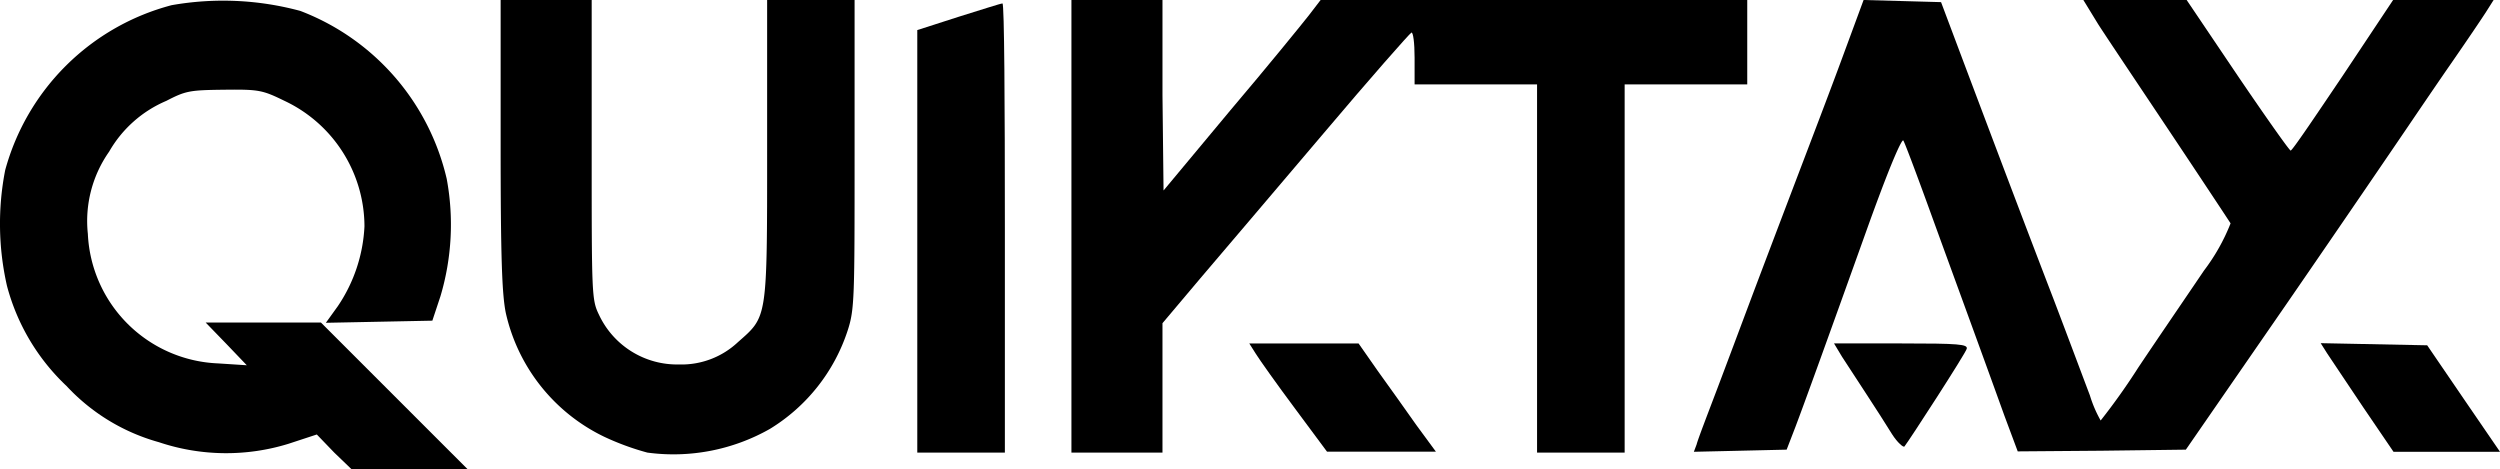 <svg xmlns="http://www.w3.org/2000/svg" viewBox="0 0 187.81 35.27"><path d="M25.11,34,23.8,32.64l-2.1.69a15.87,15.87,0,0,1-9.76-.11A14.9,14.9,0,0,1,5,29,15.92,15.92,0,0,1,.52,21.46a21,21,0,0,1-.13-8.68A17.6,17.6,0,0,1,12.89.39a22.23,22.23,0,0,1,9.67.43,17.81,17.81,0,0,1,11,12.62,18.82,18.82,0,0,1-.47,8.81l-.61,1.84-4,.08-4,.08L25.38,23a11.68,11.68,0,0,0,2-6,10.45,10.45,0,0,0-6-9.42c-1.66-.81-1.92-.87-4.53-.84s-2.89.08-4.36.84A9,9,0,0,0,8.2,11.39a9.06,9.06,0,0,0-1.6,6.18,10.21,10.21,0,0,0,9.78,9.73l2.16.14L17,25.83l-1.55-1.6h8.66l5.52,5.52,5.52,5.52H26.43Z"/><path d="M48.63,34a19.65,19.65,0,0,1-3.24-1.19A13.63,13.63,0,0,1,38,23.52c-.29-1.4-.39-4.24-.39-12.63V0h6.84V11.26c0,10.91,0,11.26.55,12.39a6.48,6.48,0,0,0,6,3.73,6.19,6.19,0,0,0,4.44-1.68c2.21-1.95,2.19-1.63,2.19-14.42V0h6.57V11.57c0,10.82,0,11.66-.52,13.26a13.61,13.61,0,0,1-5.84,7.39A14.68,14.68,0,0,1,48.63,34Z"/><path d="M68.91,18.1V2.26l3.11-1c1.68-.52,3.15-1,3.29-1s.18,7.58.18,16.83V34H68.91Z"/><path d="M80.49,17V0h6.84l0,7.15.08,7.16,5-6C95.22,5,97.85,1.76,98.32,1.16L99.21,0h32.05V6.34h-9.21V34h-6.58V6.34h-9.2v-2c0-1.13-.11-1.95-.24-1.89s-3.11,3.44-6.6,7.57-7.66,9-9.24,10.87l-2.86,3.39V34H80.49Z"/><path d="M97.27,30.67c-1.35-1.81-2.66-3.66-2.92-4.08l-.5-.79h8.21l1.44,2.06c.79,1.1,2.11,2.94,2.9,4.07l1.47,2H99.69Z"/><path d="M127.46,33.38c.08-.34.77-2.13,1.48-4s1.86-4.95,2.57-6.84,2.19-5.79,3.29-8.68,2.74-7.18,3.61-9.55L140,0l2.92.08,2.9.08,1.68,4.47c2.42,6.42,4.47,11.86,6.79,17.89,1.1,2.89,2.31,6.13,2.71,7.18a9.26,9.26,0,0,0,.81,1.89,48.65,48.65,0,0,0,2.84-4c1.48-2.21,3.71-5.47,4.92-7.26a14.91,14.91,0,0,0,2-3.55c-.1-.16-2.1-3.19-4.47-6.74s-4.84-7.23-5.47-8.21L156.51,0h7.76l3.81,5.65c2.11,3.11,3.89,5.63,4,5.66S173.9,8.79,176,5.68L179.78,0h7.55l-.5.79c-.26.42-1.47,2.21-2.71,4s-2.79,4.08-3.47,5.08S176,16.7,171.81,22.78l-7.6,11-6.31.08-6.32.05-1-2.68c-2-5.55-4.1-11.26-5.76-15.84-.94-2.58-1.76-4.76-1.84-4.84s-.68,1-2.58,6.26c-3.2,8.94-4.89,13.6-5.52,15.26l-.66,1.71-3.47.08-3.5.08Z"/><path d="M177.55,30.62c-1.23-1.82-2.44-3.66-2.73-4.08l-.48-.76,4,.08,4,.08,2.73,4,2.74,4h-4l-4,0Z"/><path d="M142.14,32.62c-.39-.63-1.26-2-1.92-3s-1.5-2.29-1.84-2.82l-.6-1h5.05c4.34,0,5,.06,4.92.4s-4.32,6.89-4.68,7.34C143,33.64,142.54,33.25,142.14,32.62Z"/></svg>